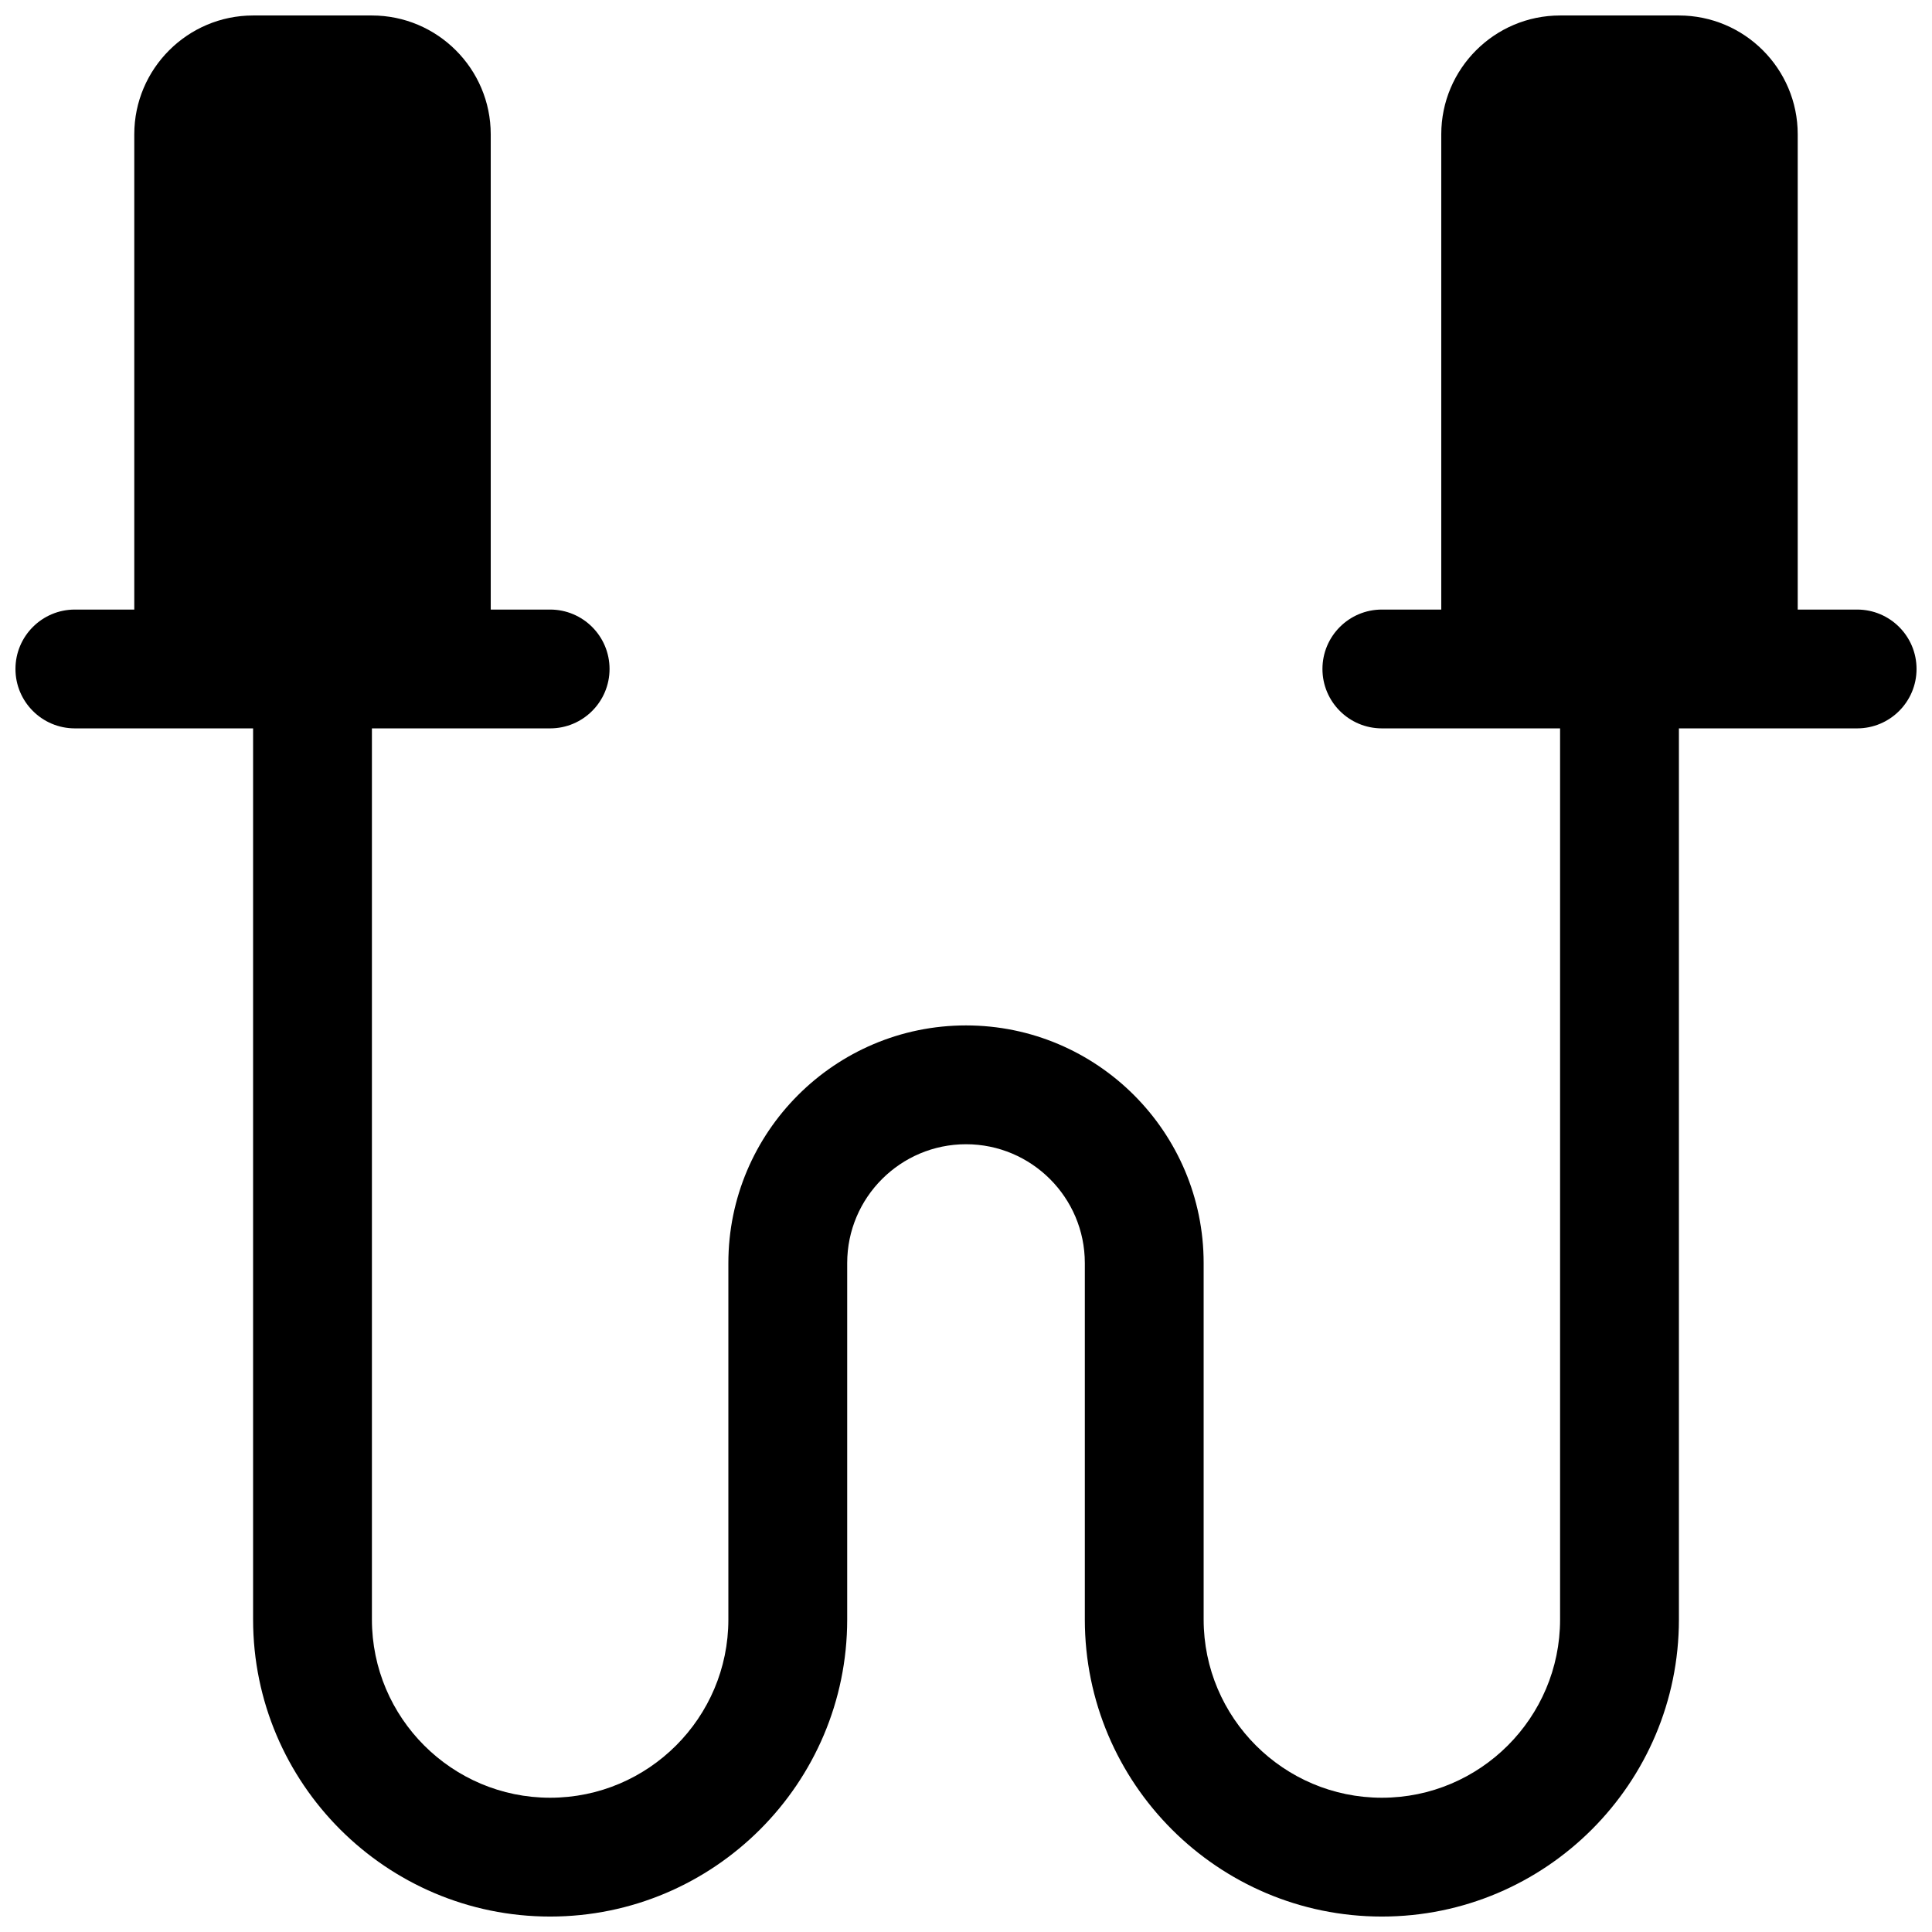 <?xml version="1.0" encoding="UTF-8"?>
<!-- Uploaded to: ICON Repo, www.iconrepo.com, Generator: ICON Repo Mixer Tools -->
<svg width="800px" height="800px" version="1.1" viewBox="144 144 512 512" xmlns="http://www.w3.org/2000/svg">
 <defs>
  <clipPath id="a">
   <path d="m148.09 148.09h503.81v503.81h-503.81z"/>
  </clipPath>
 </defs>
 <g clip-path="url(#a)">
  <path d="m636.16 305.54h-15.746v-125.95c0-17.352-14.105-31.488-31.488-31.488h-31.488c-17.383 0-31.488 14.137-31.488 31.488v125.95h-15.742c-8.691 0-15.746 7.051-15.746 15.742s7.055 15.746 15.746 15.746h47.23v236.16c0 26.039-21.191 47.23-47.23 47.23-26.039 0-47.23-21.191-47.23-47.23v-94.465c0-34.73-28.246-62.977-62.977-62.977s-62.977 28.246-62.977 62.977v94.465c0 26.039-21.191 47.23-47.234 47.23-26.039 0-47.23-21.191-47.23-47.23v-236.16h47.23c8.691 0 15.746-7.055 15.746-15.746s-7.055-15.742-15.746-15.742h-15.742v-125.95c0-17.352-14.137-31.488-31.488-31.488h-31.488c-17.352 0-31.488 14.137-31.488 31.488v125.95h-15.746c-8.688 0-15.742 7.051-15.742 15.742s7.055 15.746 15.742 15.746h47.234v236.16c0 43.422 35.328 78.719 78.719 78.719 43.391 0 78.723-35.297 78.723-78.719v-94.465c0-17.383 14.137-31.488 31.488-31.488s31.488 14.105 31.488 31.488v94.465c0 43.422 35.297 78.719 78.719 78.719s78.719-35.297 78.719-78.719v-236.16h47.23c8.695 0 15.746-7.055 15.746-15.746s-7.051-15.742-15.742-15.742z"/>
 </g>
</svg>